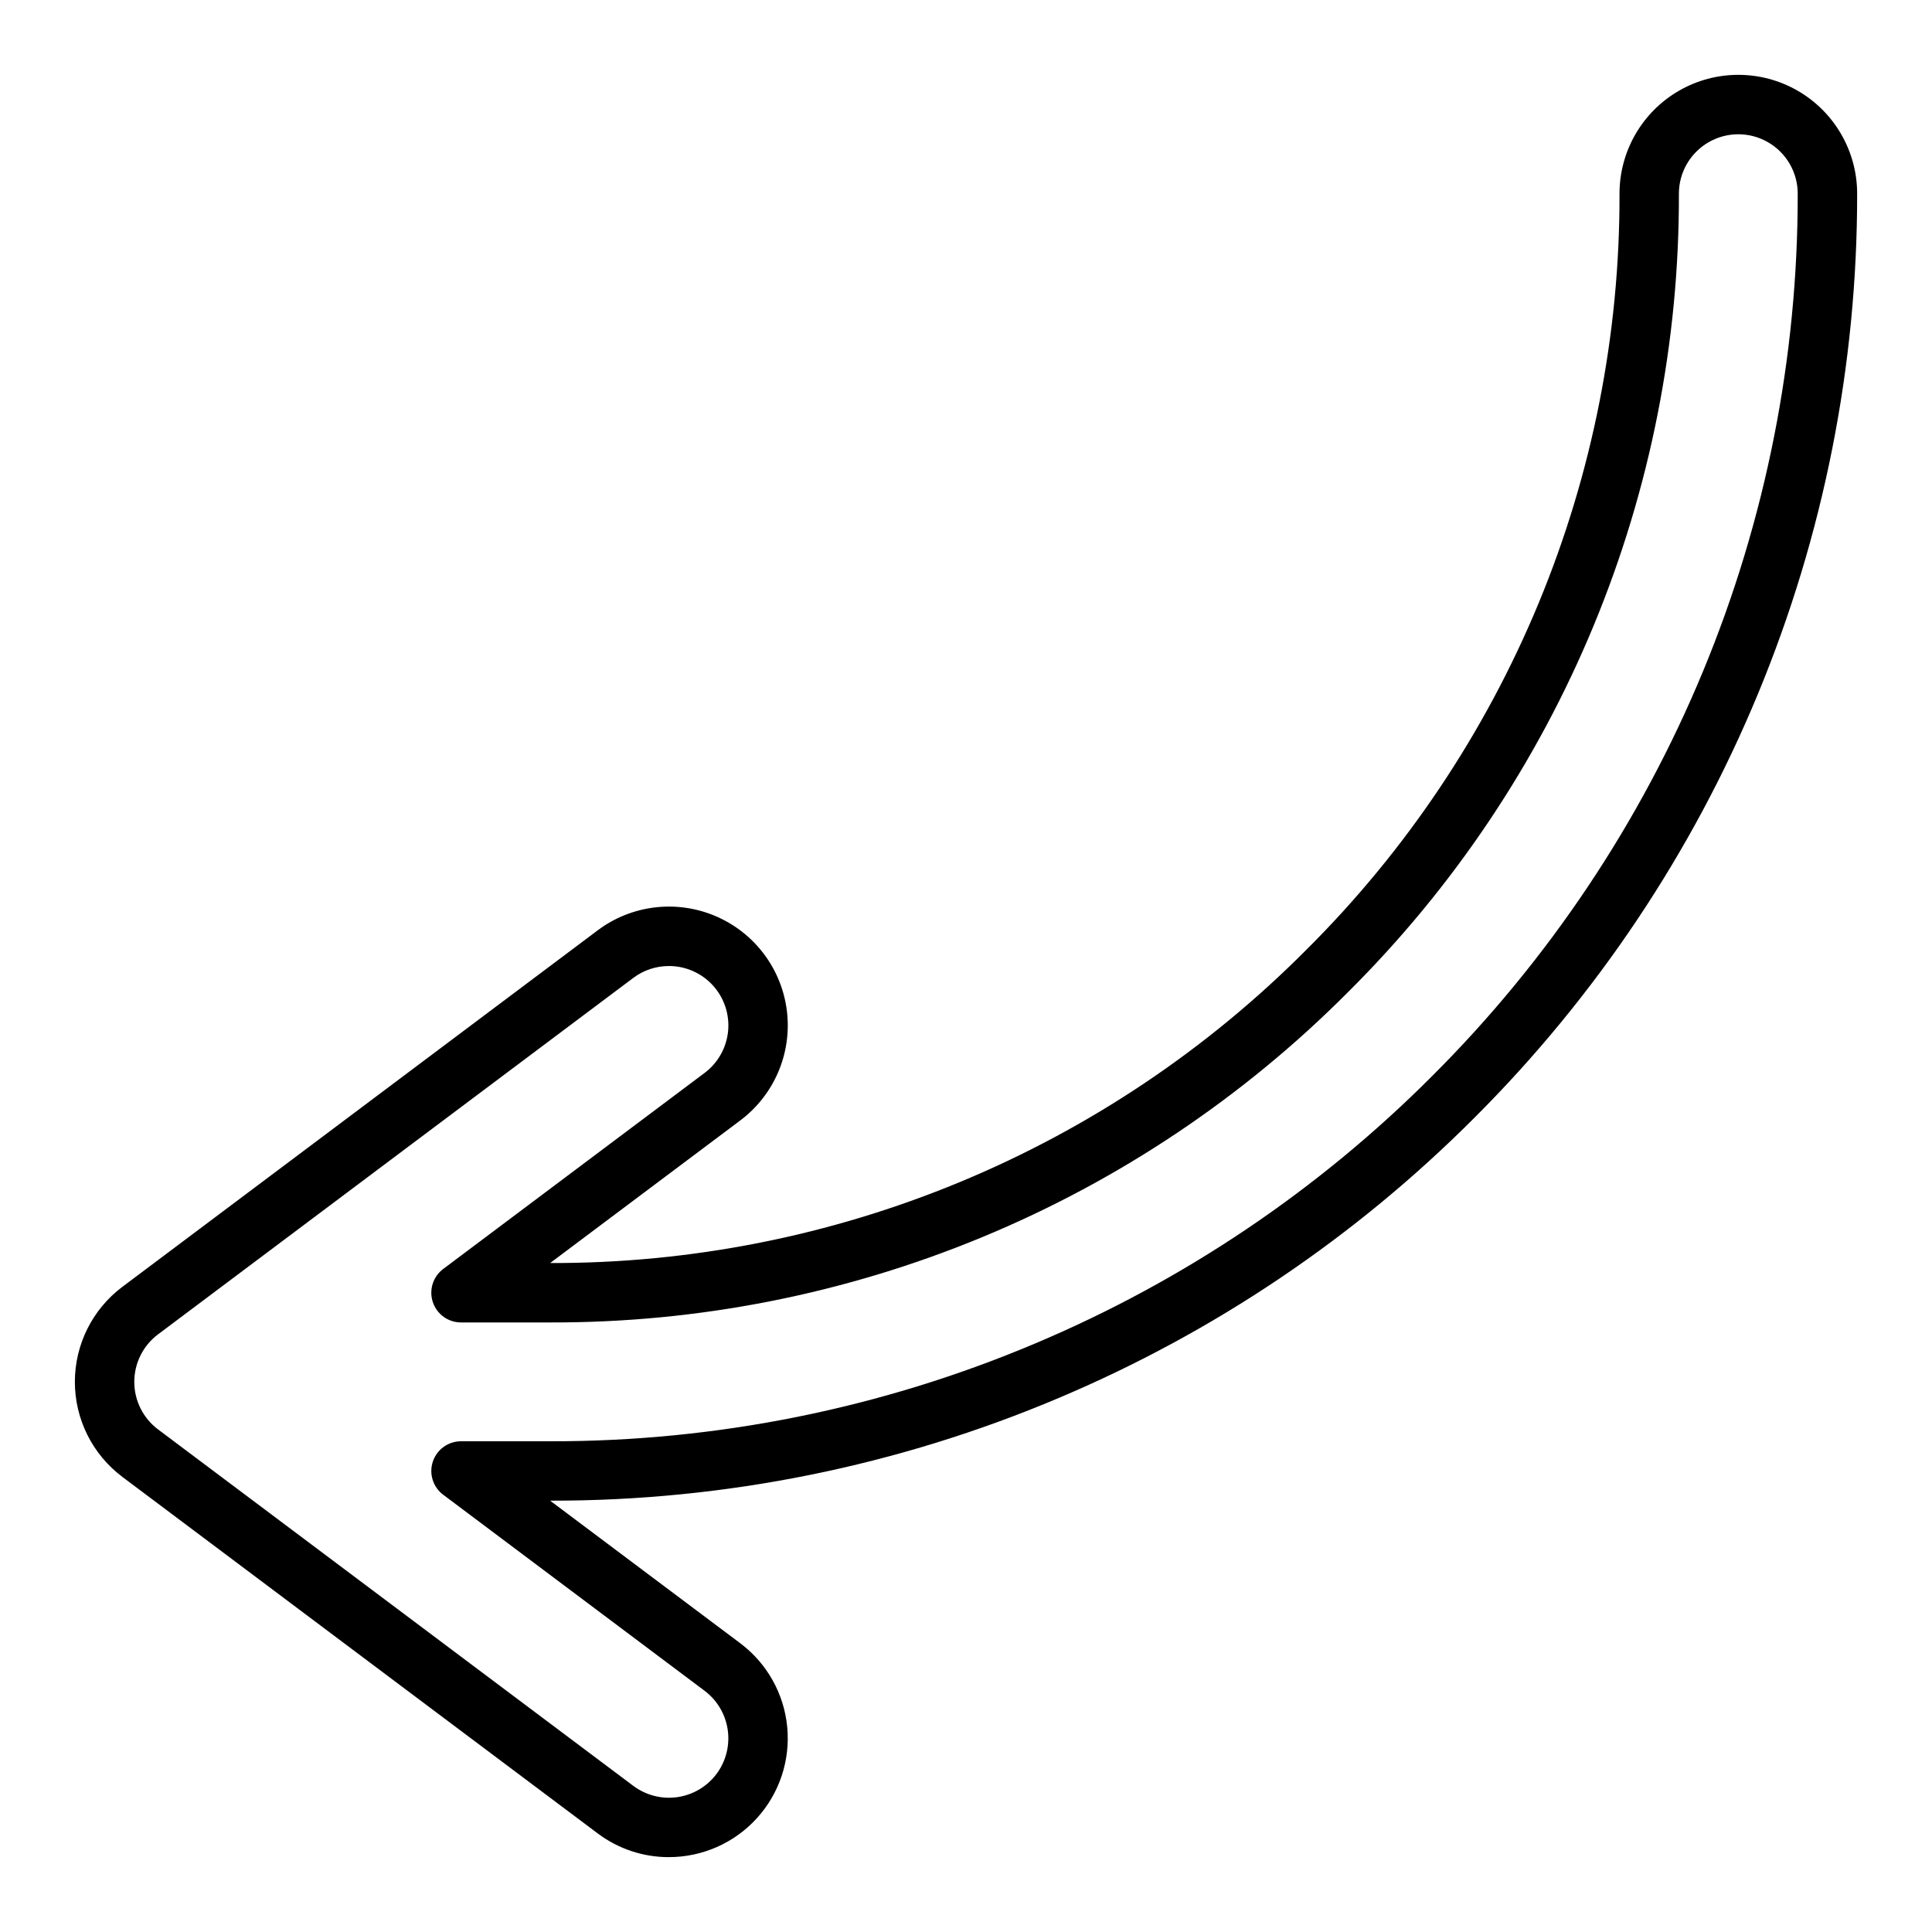 <?xml version="1.0" encoding="UTF-8"?>
<!-- Uploaded to: ICON Repo, www.iconrepo.com, Generator: ICON Repo Mixer Tools -->
<svg fill="#000000" width="800px" height="800px" version="1.1" viewBox="144 144 512 512" xmlns="http://www.w3.org/2000/svg">
 <path d="m321.26 636.16c-6.809 0.016-13.438-2.199-18.875-6.297l-125.95-94.465h0.004c-7.93-5.949-12.598-15.281-12.598-25.191 0-9.91 4.668-19.242 12.598-25.191l125.95-94.465h-0.004c9-6.75 20.918-8.184 31.262-3.766 10.348 4.418 17.551 14.023 18.895 25.191 1.348 11.168-3.371 22.207-12.367 28.957l-50.383 37.785c37.23 0.102 74.113-7.184 108.51-21.43 34.395-14.246 65.625-35.176 91.879-61.574 26.398-26.254 47.324-57.484 61.574-91.879 14.246-34.398 21.531-71.281 21.43-108.51 0-11.246 6-21.645 15.742-27.27 9.742-5.625 21.746-5.625 31.488 0 9.742 5.625 15.746 16.023 15.746 27.27 0.051 45.496-8.883 90.551-26.293 132.58-17.41 42.031-42.953 80.207-75.16 112.34-31.547 31.629-68.934 56.832-110.09 74.215-42.656 18.055-88.512 27.32-134.83 27.234l50.383 37.785c7.098 5.324 11.617 13.391 12.453 22.223s-2.09 17.605-8.062 24.164c-5.973 6.562-14.434 10.297-23.305 10.293zm0-236.15c-3.398-0.004-6.707 1.098-9.426 3.141l-125.95 94.465c-3.965 2.973-6.297 7.641-6.297 12.594 0 4.957 2.332 9.621 6.297 12.598l125.95 94.465v-0.004c3.34 2.508 7.539 3.582 11.672 2.992 4.133-0.59 7.863-2.797 10.371-6.141 2.5-3.34 3.57-7.539 2.981-11.672-0.59-4.129-2.793-7.859-6.129-10.367l-69.273-51.957h-0.004c-2.711-2.031-3.816-5.574-2.746-8.789 1.074-3.215 4.082-5.383 7.473-5.383h23.617-0.004c44.211 0.086 87.984-8.754 128.7-25.988 39.285-16.59 74.977-40.652 105.09-70.848 30.742-30.668 55.125-67.109 71.742-107.23 16.617-40.121 25.145-83.129 25.09-126.56 0-5.625-3-10.82-7.871-13.633-4.871-2.812-10.871-2.812-15.742 0-4.871 2.812-7.875 8.008-7.875 13.633 0.109 39.301-7.582 78.23-22.621 114.54-15.039 36.309-37.129 69.273-64.992 96.984-27.715 27.863-60.68 49.957-96.984 64.996-36.309 15.039-75.238 22.727-114.54 22.617h-23.613c-3.391 0-6.398-2.168-7.469-5.379-1.074-3.215 0.031-6.758 2.742-8.789l69.273-51.957h0.004c3.547-2.66 5.812-6.695 6.231-11.109 0.414-4.418-1.051-8.805-4.039-12.086-2.988-3.277-7.223-5.144-11.66-5.137z"/>
</svg>